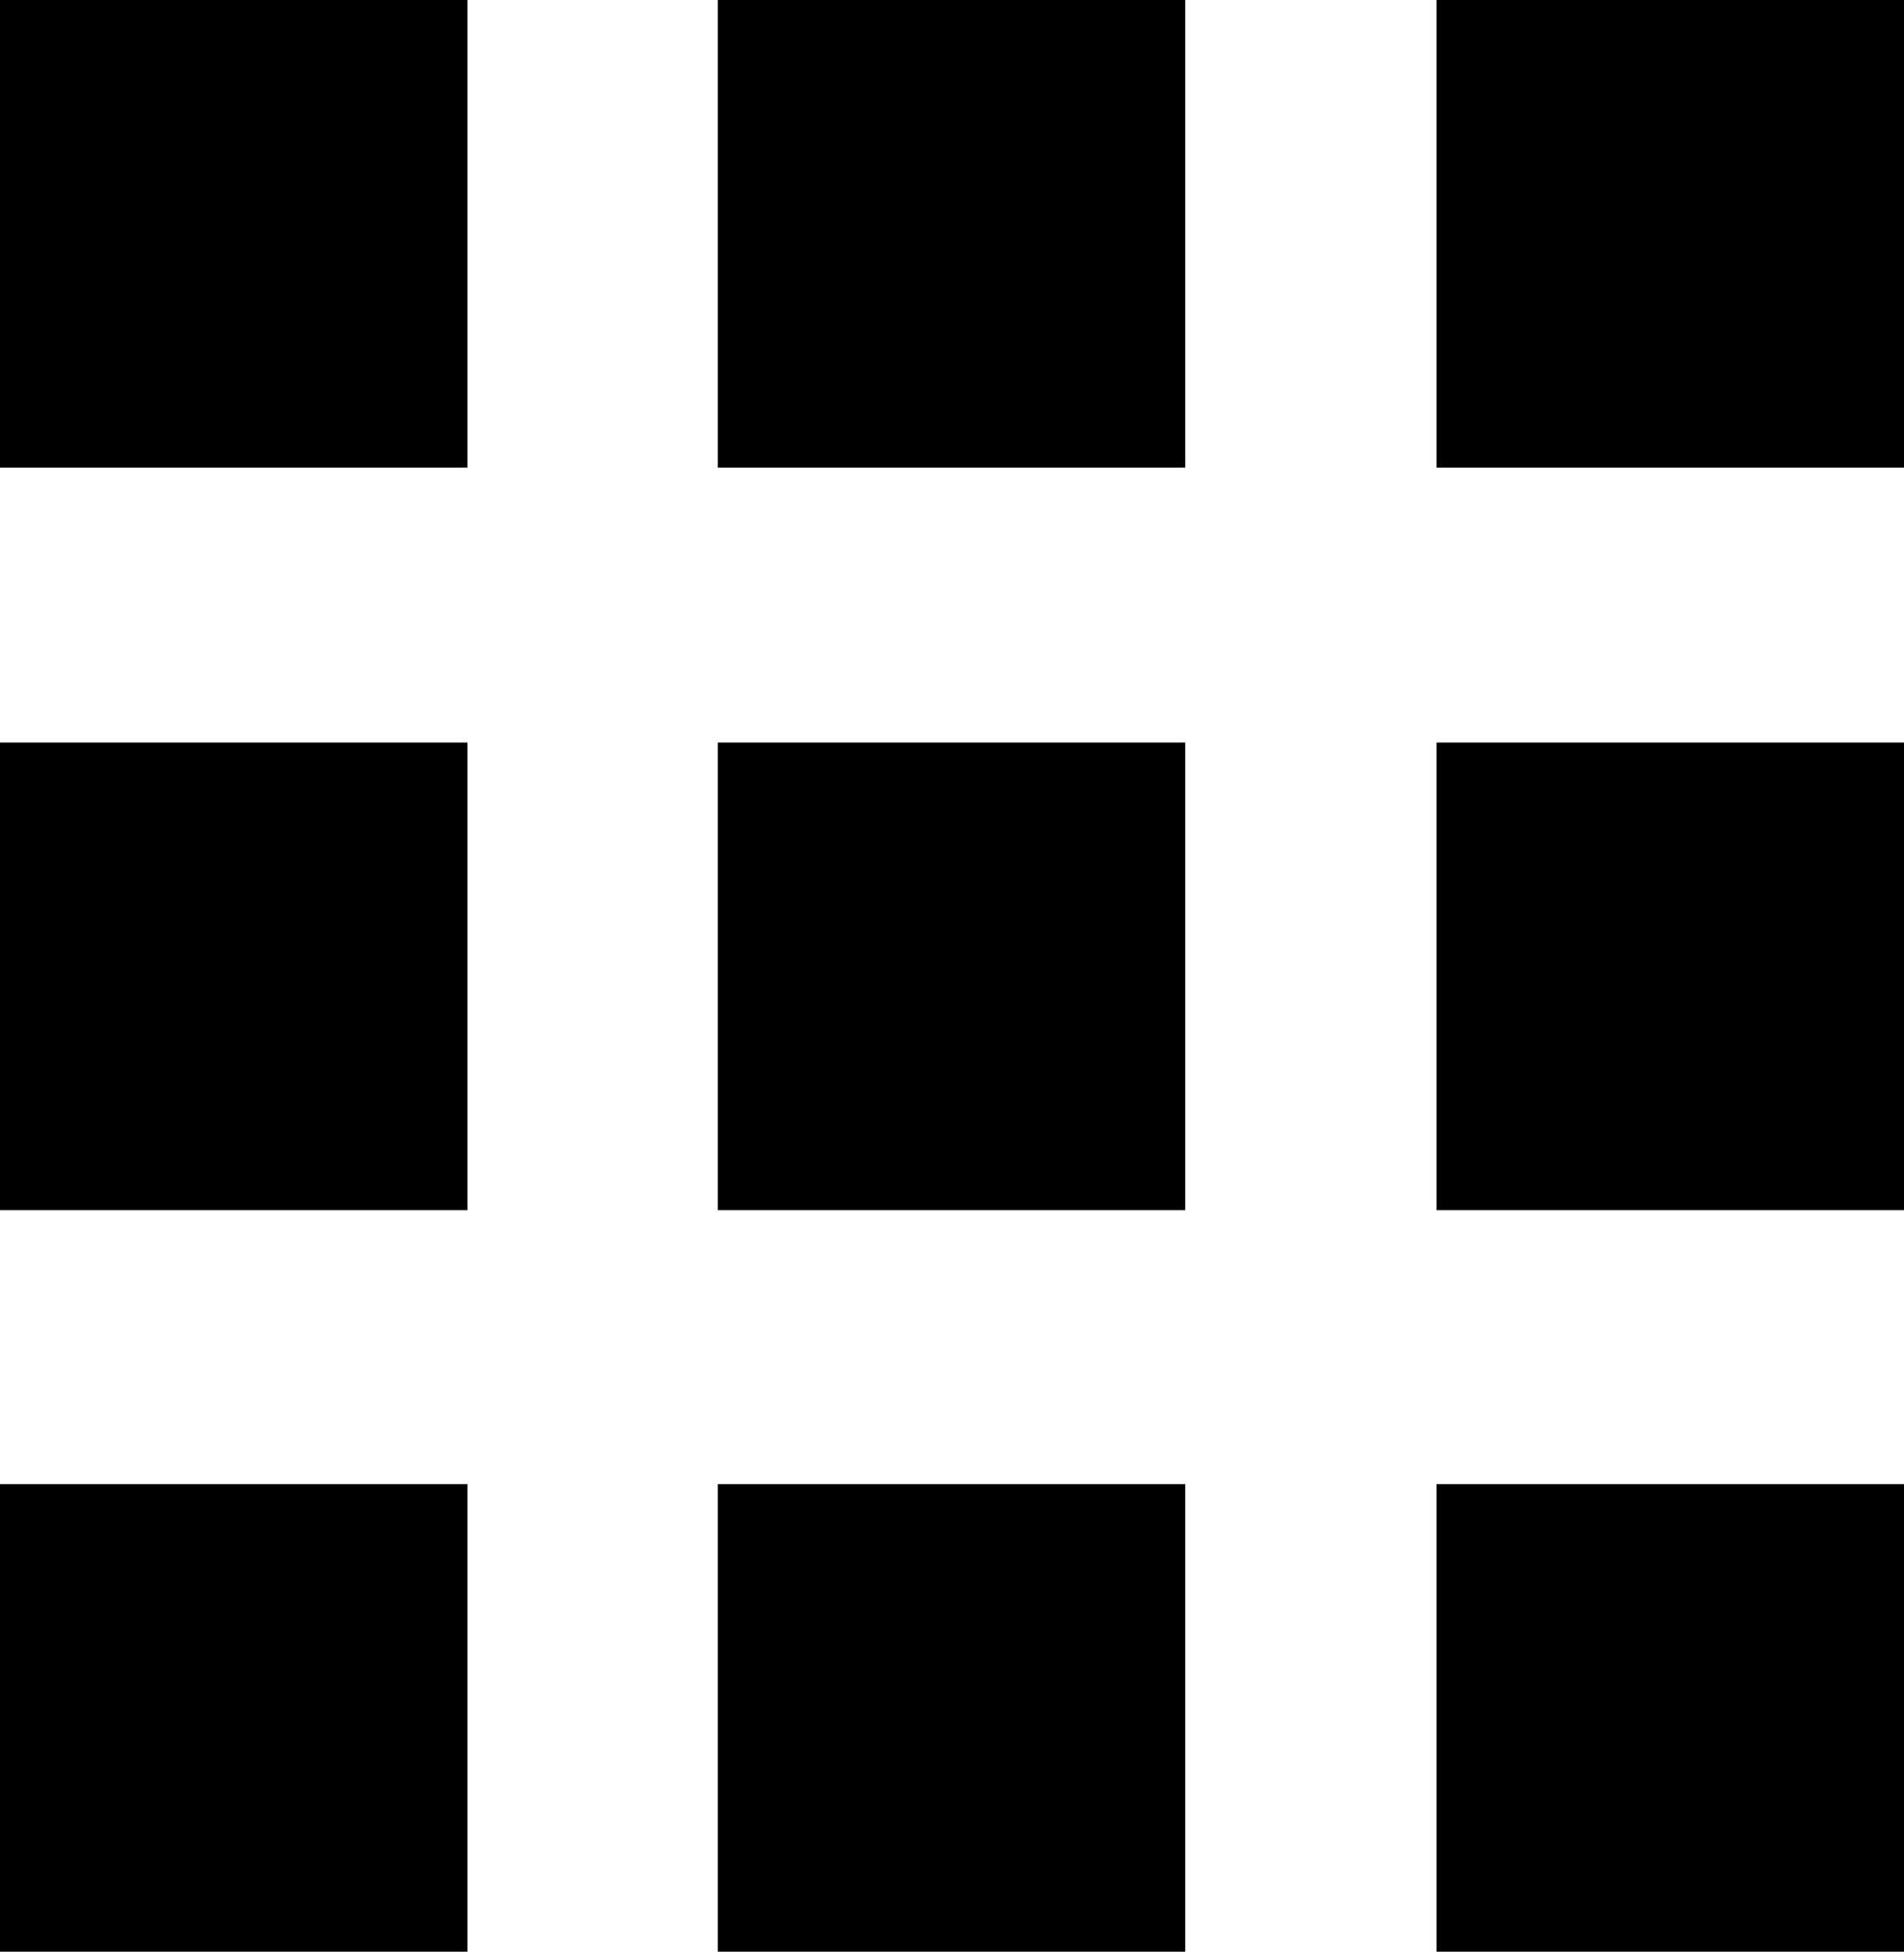 <?xml version="1.0" encoding="UTF-8"?>
<svg id="_レイヤー_2" data-name="レイヤー 2" xmlns="http://www.w3.org/2000/svg" viewBox="0 0 19.47 19.95">
  <g id="_レイアウト" data-name="レイアウト">
    <g>
      <rect y="0" width="4.78" height="4.78"/>
      <rect x="7.34" y="0" width="4.78" height="4.78"/>
      <rect x="14.69" y="0" width="4.78" height="4.78"/>
      <rect y="7.59" width="4.78" height="4.78"/>
      <rect x="7.34" y="7.59" width="4.78" height="4.78"/>
      <rect x="14.69" y="7.59" width="4.78" height="4.78"/>
      <rect y="15.17" width="4.78" height="4.78"/>
      <rect x="7.34" y="15.17" width="4.78" height="4.78"/>
      <rect x="14.69" y="15.17" width="4.78" height="4.78"/>
    </g>
  </g>
</svg>